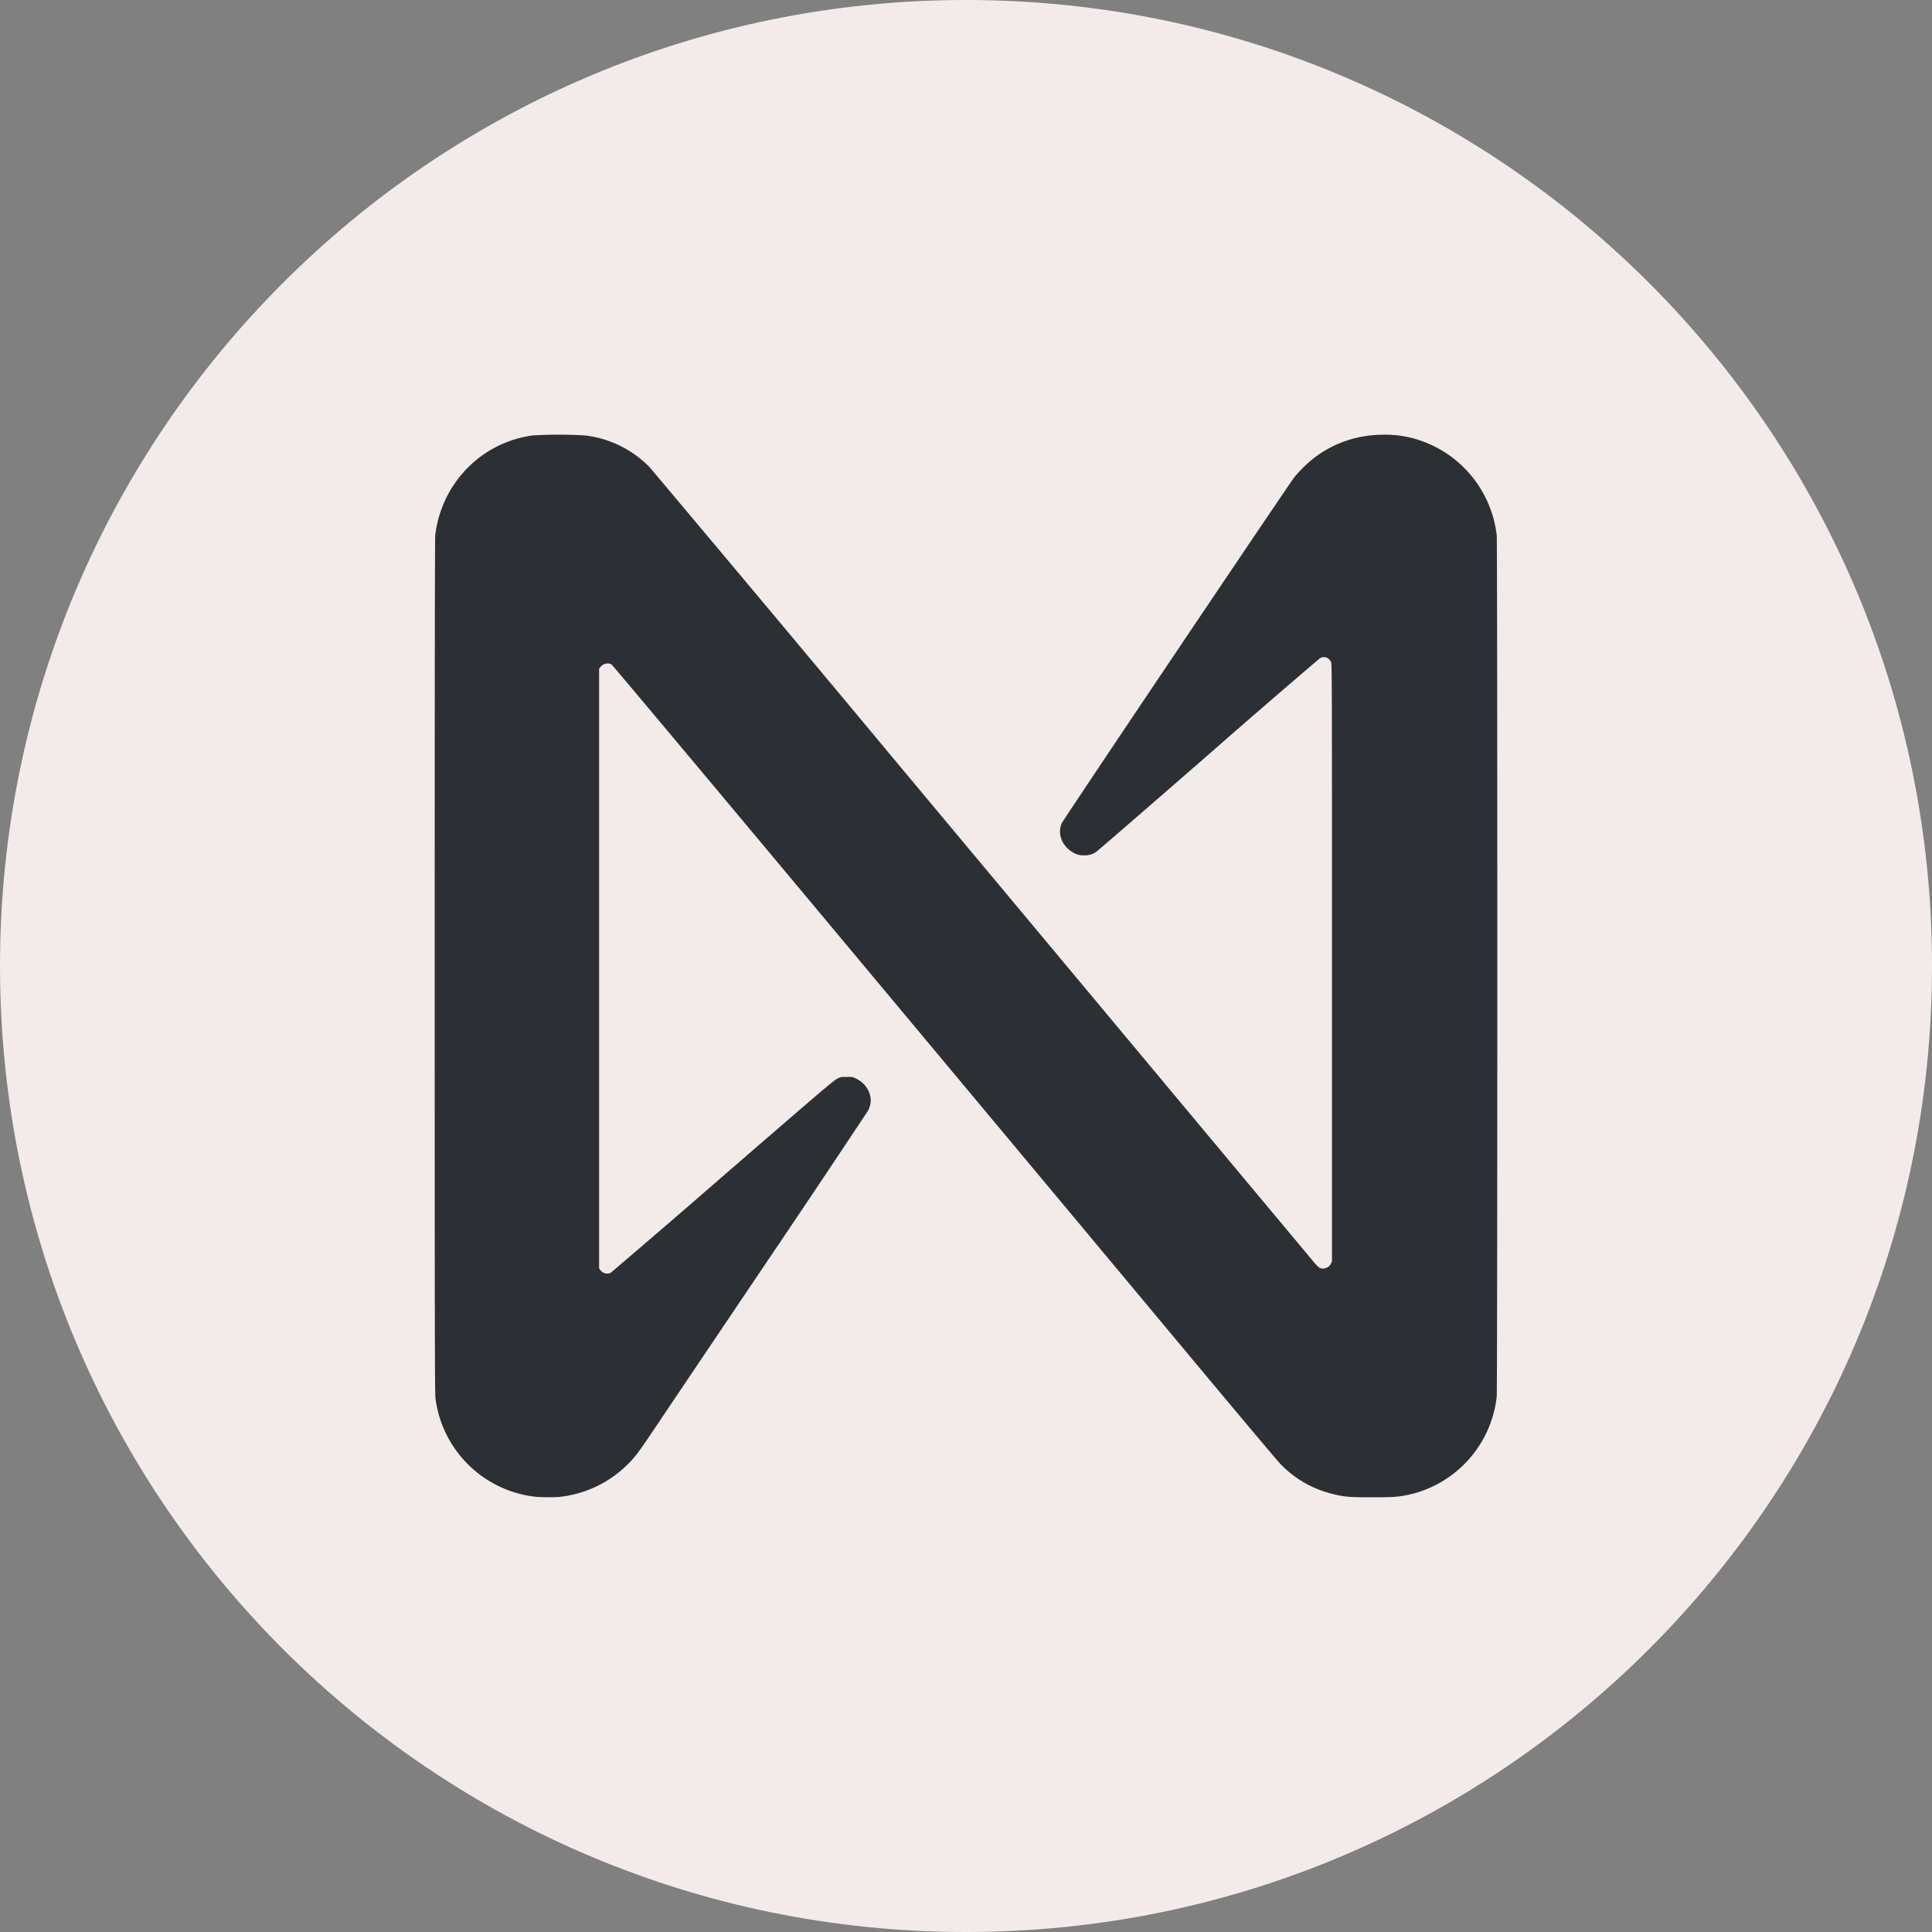 <svg width="40" height="40" fill="none" xmlns="http://www.w3.org/2000/svg"><rect width="100%" height="100%" fill="#808080" stroke="none"/><path d="M40 20c0 11.046-8.954 20-20 20S0 31.046 0 20 8.954 0 20 0s20 8.954 20 20Z" fill="#F3EBEA"/><path fill-rule="evenodd" clip-rule="evenodd" d="M11.018 9.017a2.33 2.33 0 0 0-1.477.825c-.288.345-.475.781-.53 1.239-.008.063-.011 2.956-.011 8.924 0 7.537.002 8.848.016 8.947a2.352 2.352 0 0 0 2.03 2.032c.136.018.429.02.561.005.52-.063.988-.285 1.362-.645.16-.153.243-.26.522-.676.136-.203 1.193-1.774 2.35-3.49a404.816 404.816 0 0 0 2.135-3.189.595.595 0 0 0 .045-.137c.035-.2-.085-.416-.287-.516-.08-.04-.085-.04-.205-.04-.122 0-.123 0-.207.044-.071.037-.435.348-2.364 2.019a288.53 288.53 0 0 1-2.313 1.992.174.174 0 0 1-.215-.055l-.026-.036V13.846l.023-.03c.057-.078.167-.103.237-.056.02.014 1.791 2.126 3.935 4.693 5.69 6.814 6.954 8.33 8.46 10.136.746.893 1.401 1.67 1.456 1.727.303.309.665.515 1.09.619.23.056.34.065.794.065.439 0 .552-.008.752-.05a2.347 2.347 0 0 0 1.837-2.033c.016-.151.016-17.683 0-17.834a2.36 2.36 0 0 0-1.583-1.963A2.223 2.223 0 0 0 28.65 9c-.53 0-1.018.16-1.432.472a2.8 2.8 0 0 0-.415.402c-.112.14-4.793 7.1-4.823 7.174-.098.232.025.506.28.625a.357.357 0 0 0 .16.035.419.419 0 0 0 .27-.067c.031-.02 1.077-.925 2.325-2.013a201.332 201.332 0 0 1 2.315-2.002c.088-.047.184-.013.227.08.02.044.02.233.02 6.228v6.183l-.024.05c-.043.084-.157.123-.236.079a.822.822 0 0 1-.127-.13l-1.825-2.185c-.953-1.142-4-4.794-6.774-8.115a1476.554 1476.554 0 0 0-5.141-6.143 2.24 2.24 0 0 0-1.33-.657 9.167 9.167 0 0 0-1.103 0Z" fill="#2C3034"/></svg>